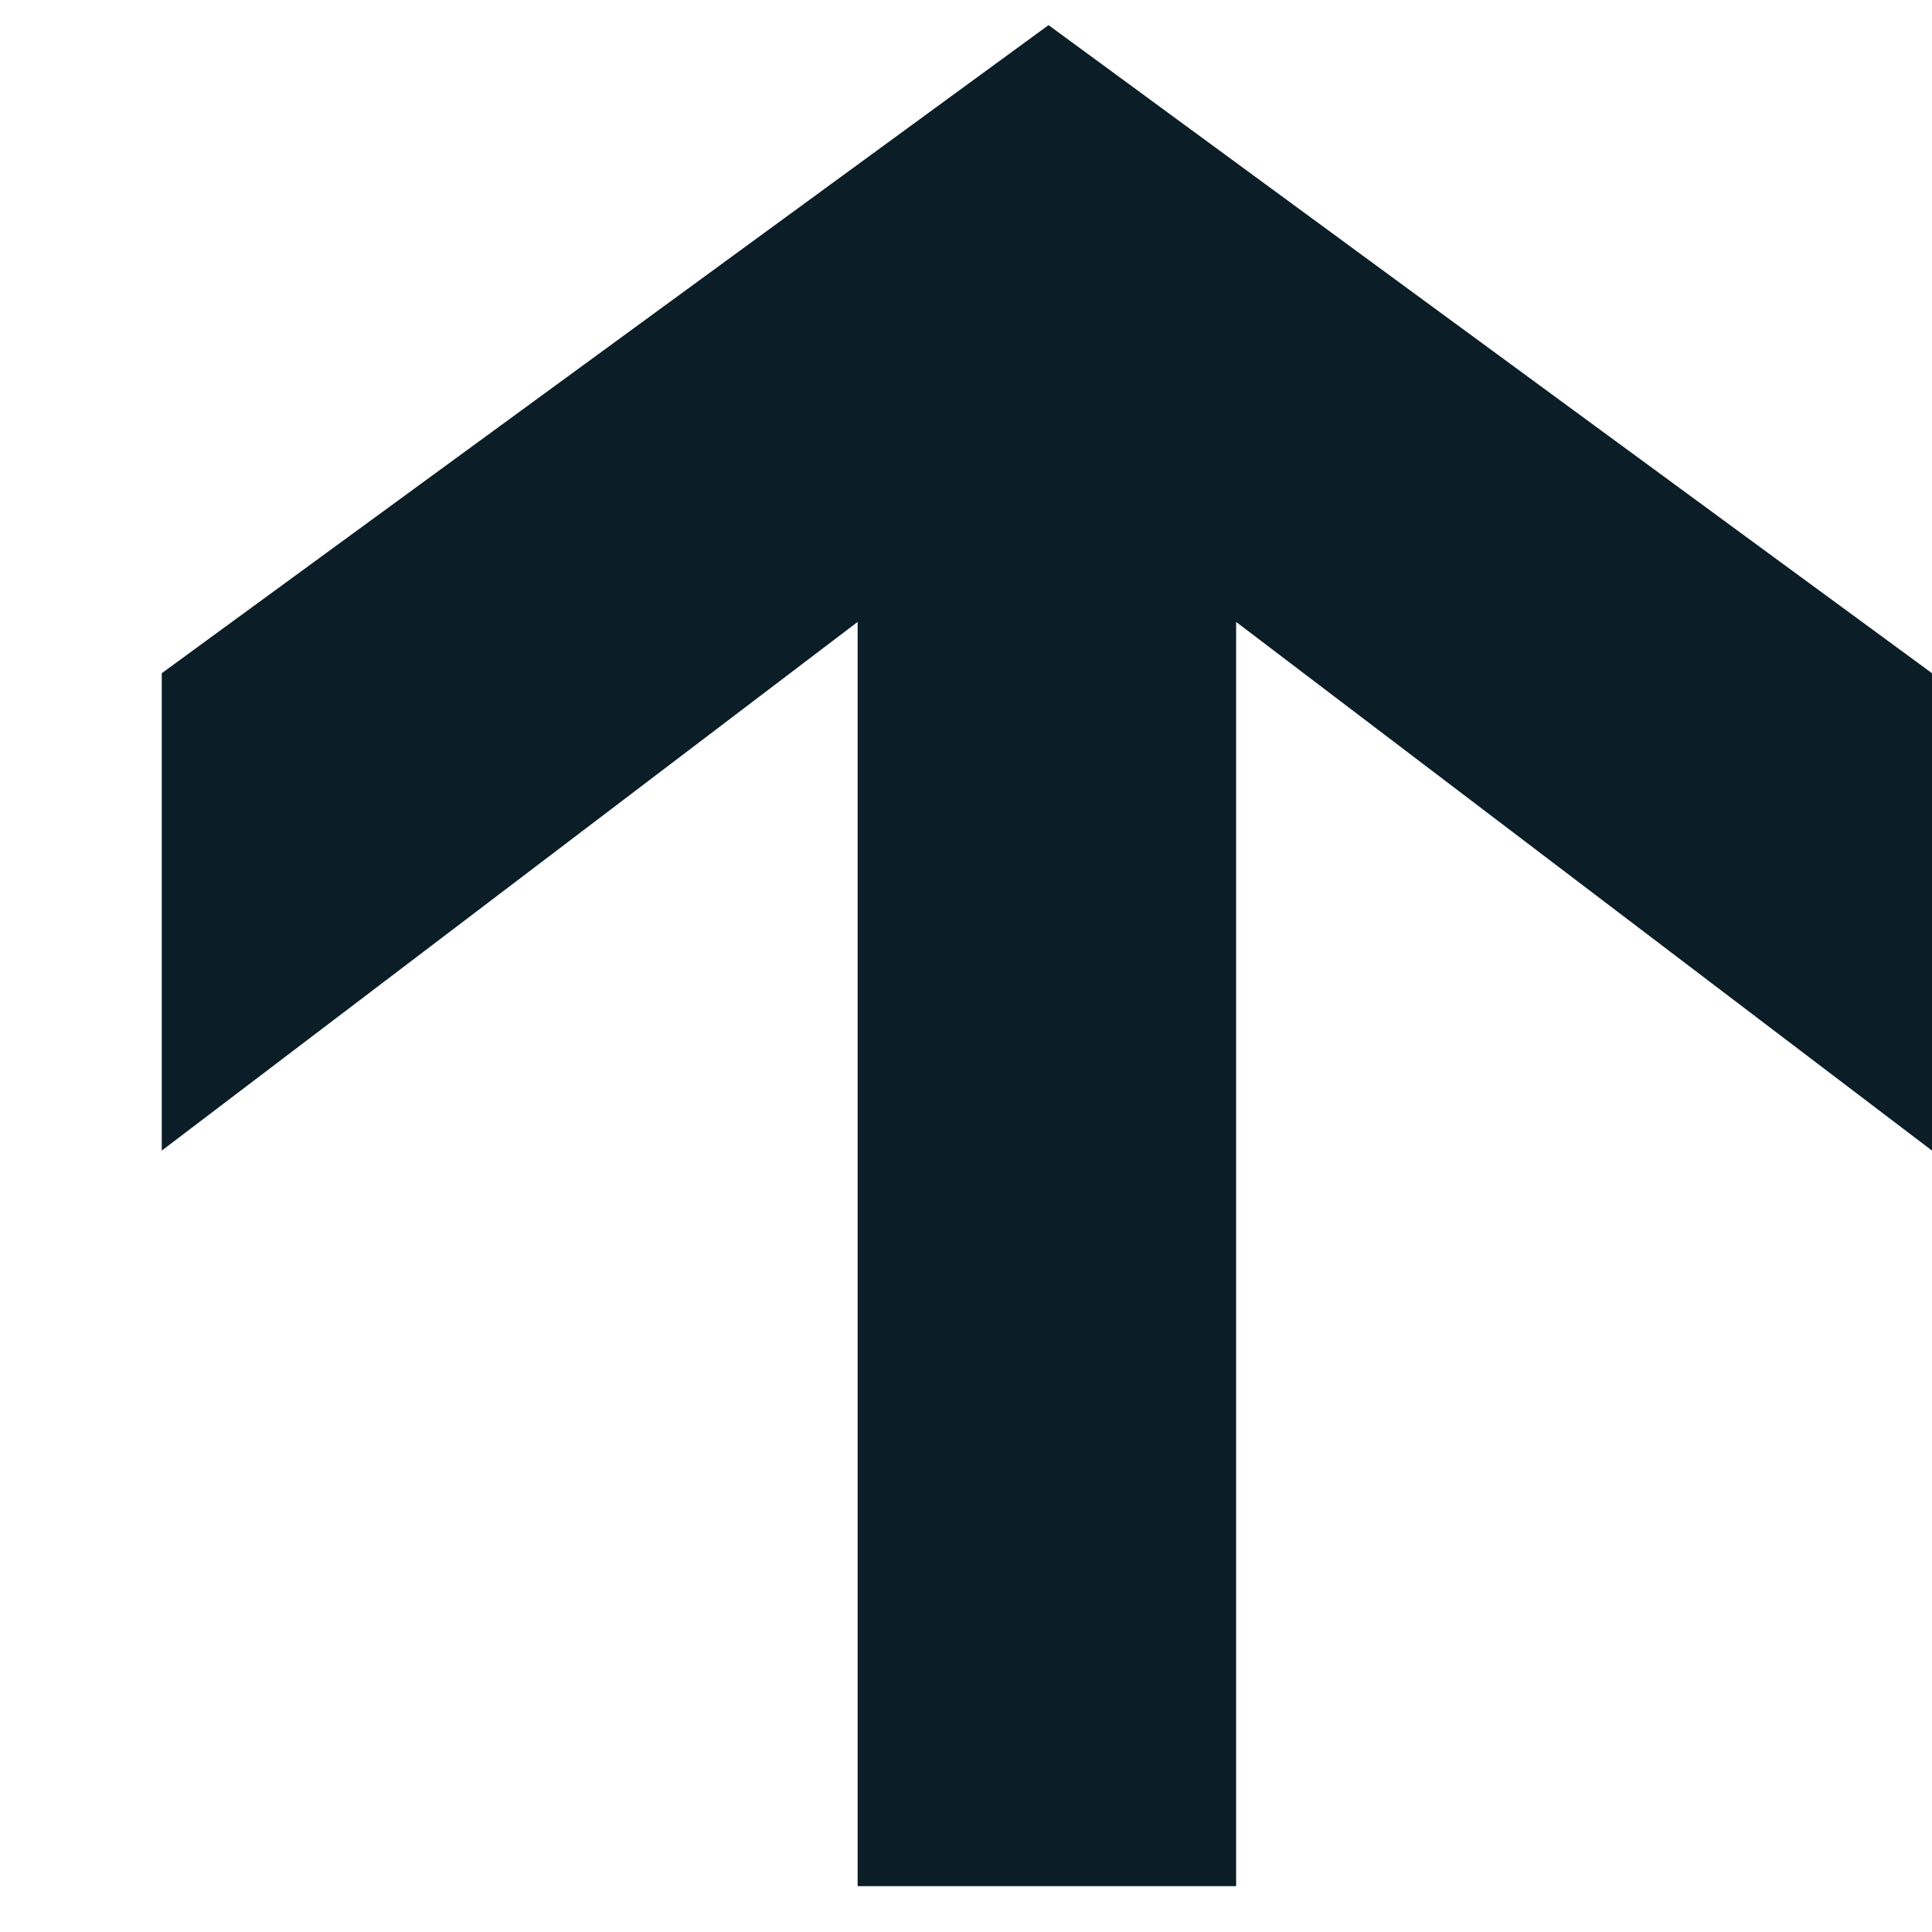<svg width="11" height="11" viewBox="0 0 11 11" fill="none" xmlns="http://www.w3.org/2000/svg">
<path d="M5.97 0.143L11 3.833V6.551L7.038 3.541L7.038 10.739H4.883L4.883 3.541L0.921 6.551L0.921 3.833L5.97 0.143Z" fill="#0B1E27"/>
</svg>
